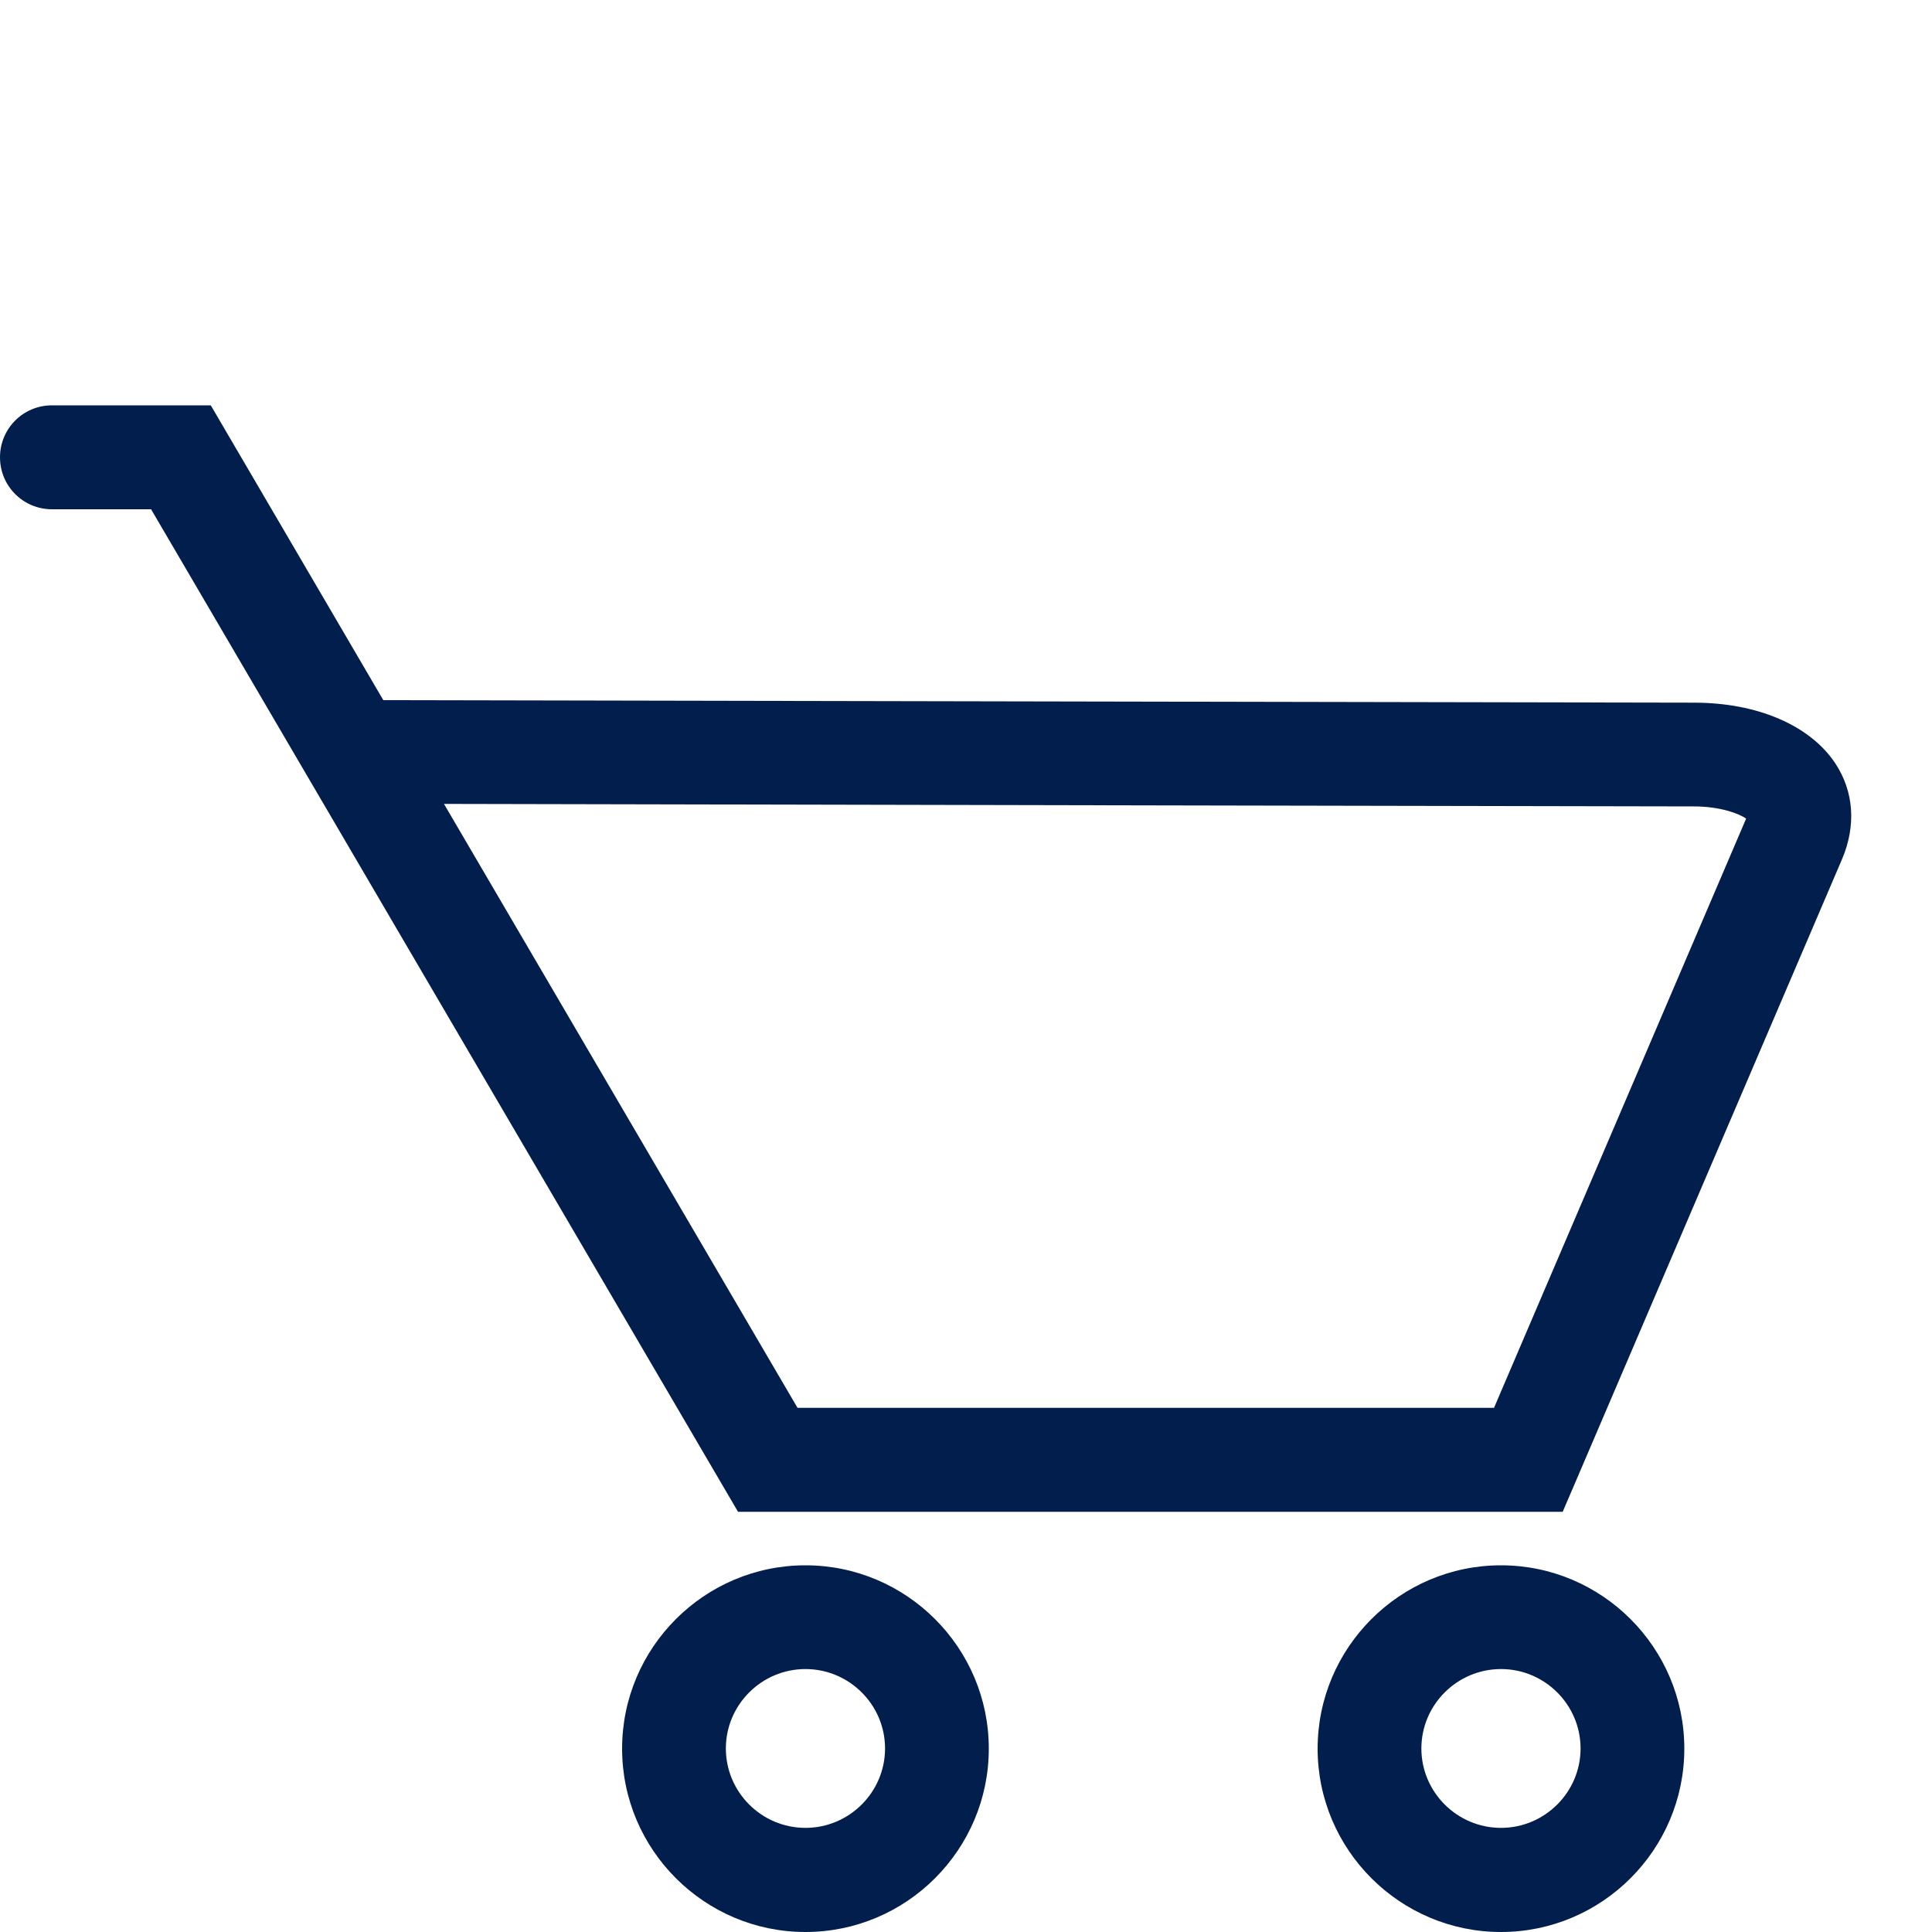 <?xml version="1.0" encoding="UTF-8"?>
<svg xmlns="http://www.w3.org/2000/svg" id="Layer_1" viewBox="0 0 100 100">
  <defs>
    <style>.cls-1{fill:#021e4c;}</style>
  </defs>
  <path class="cls-1" d="m41.69,100c-5.23,0-9.49-4.26-9.49-9.49s4.26-9.49,9.49-9.49,9.49,4.26,9.49,9.49-4.26,9.49-9.49,9.49Zm0-13.61c-2.27,0-4.12,1.85-4.12,4.11s1.85,4.11,4.12,4.11,4.12-1.85,4.12-4.11-1.85-4.11-4.12-4.11Z"></path>
  <path class="cls-1" d="m77.69,100c-5.23,0-9.49-4.26-9.49-9.49s4.26-9.49,9.49-9.49,9.49,4.26,9.49,9.49-4.26,9.49-9.49,9.49Zm0-13.61c-2.27,0-4.12,1.85-4.12,4.11s1.85,4.11,4.12,4.11,4.12-1.85,4.12-4.11-1.85-4.11-4.12-4.11Z"></path>
  <path class="cls-1" d="m80.88,78.25h-42.68L7.82,26.36H2.69c-1.49,0-2.69-1.2-2.69-2.69s1.2-2.69,2.69-2.69h8.22l8.93,15.26c6.88.01,64.93.13,67.85.13,3.28,0,6.01,1.18,7.31,3.15.96,1.46,1.08,3.22.34,4.96-1.22,2.86-13.76,32.15-13.76,32.15l-.7,1.63Zm-39.6-5.38h36.05c2.65-6.19,11.97-27.97,13.05-30.5-.37-.26-1.35-.63-2.7-.63-2.66,0-50.66-.1-64.7-.13l18.3,31.26Z"></path>
</svg>
